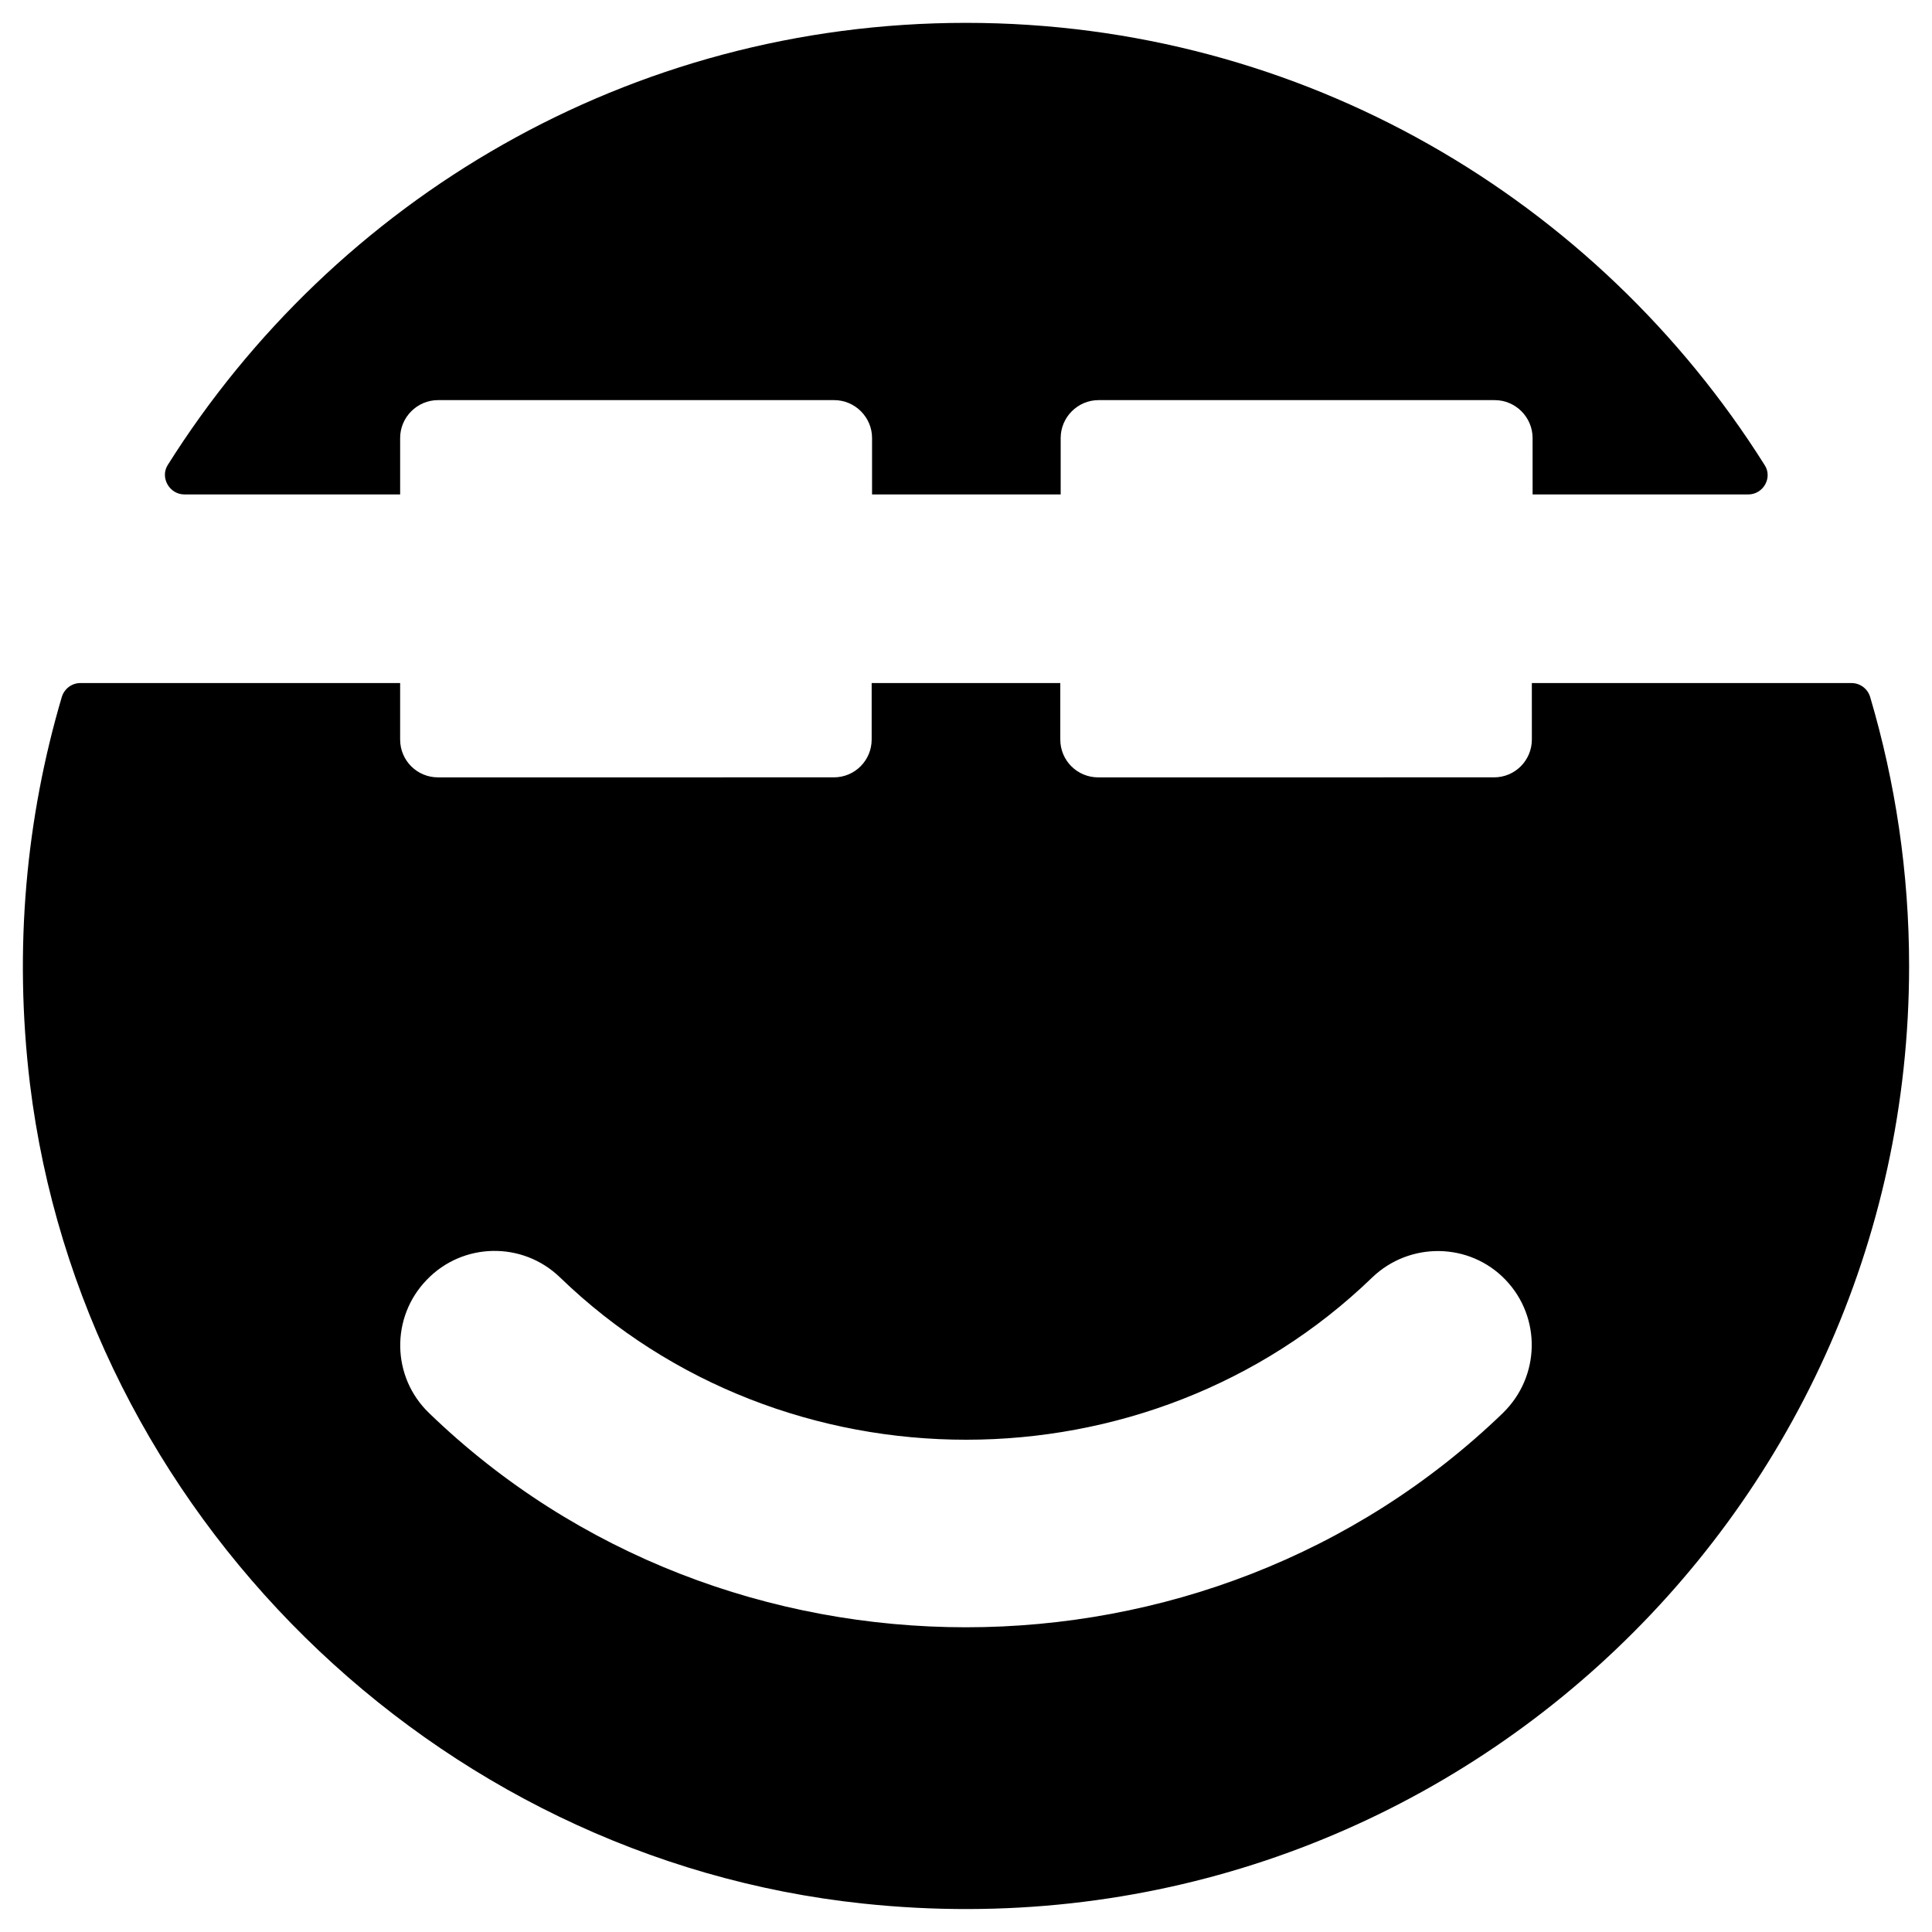 <?xml version="1.0" encoding="UTF-8"?>
<!-- Uploaded to: SVG Repo, www.svgrepo.com, Generator: SVG Repo Mixer Tools -->
<svg fill="#000000" width="800px" height="800px" version="1.1" viewBox="144 144 512 512" xmlns="http://www.w3.org/2000/svg">
 <g>
  <path d="m192.87 275.03h57.172v-14.957c0-5.512 4.527-10.035 10.035-10.035h104.99c5.512 0 10.035 4.527 10.035 10.035v14.957h49.988v-14.957c0-5.512 4.527-10.035 10.035-10.035h104.99c5.512 0 10.035 4.527 10.035 10.035l0.004 14.957h57.172c3.938 0 6.496-4.43 4.328-7.773-44.277-70.359-122.41-117.2-211.66-117.2-89.25 0-167.28 46.836-211.56 117.2-2.066 3.344 0.492 7.773 4.43 7.773z"/>
  <path d="m639.6 328.66c-0.688-2.164-2.656-3.641-4.922-3.641h-84.723l0.004 14.953c0 5.512-4.43 10.035-10.035 10.035l-104.9 0.004c-5.512 0-10.035-4.43-10.035-10.035v-14.957h-49.988v14.953c0 5.512-4.43 10.035-10.035 10.035l-104.89 0.004c-5.512 0-10.035-4.43-10.035-10.035v-14.957l-84.727-0.004c-2.262 0-4.231 1.477-4.922 3.641-9.441 31.98-12.789 66.52-8.461 102.54 13.875 113.55 106.96 205.26 220.81 217.27 150.26 15.938 277.19-101.45 277.19-248.46 0-24.797-3.641-48.711-10.332-71.34zm-97.316 189.81c-39.262 37.883-90.824 56.777-142.29 56.777-51.562 0-103.12-18.895-142.29-56.777-9.938-9.543-10.234-25.387-0.59-35.324 9.543-9.938 25.387-10.234 35.324-0.59 59.336 57.367 155.96 57.27 215.2 0 9.938-9.543 25.781-9.348 35.324 0.59 9.543 9.938 9.246 25.68-0.691 35.324z"/>
 </g>
</svg>